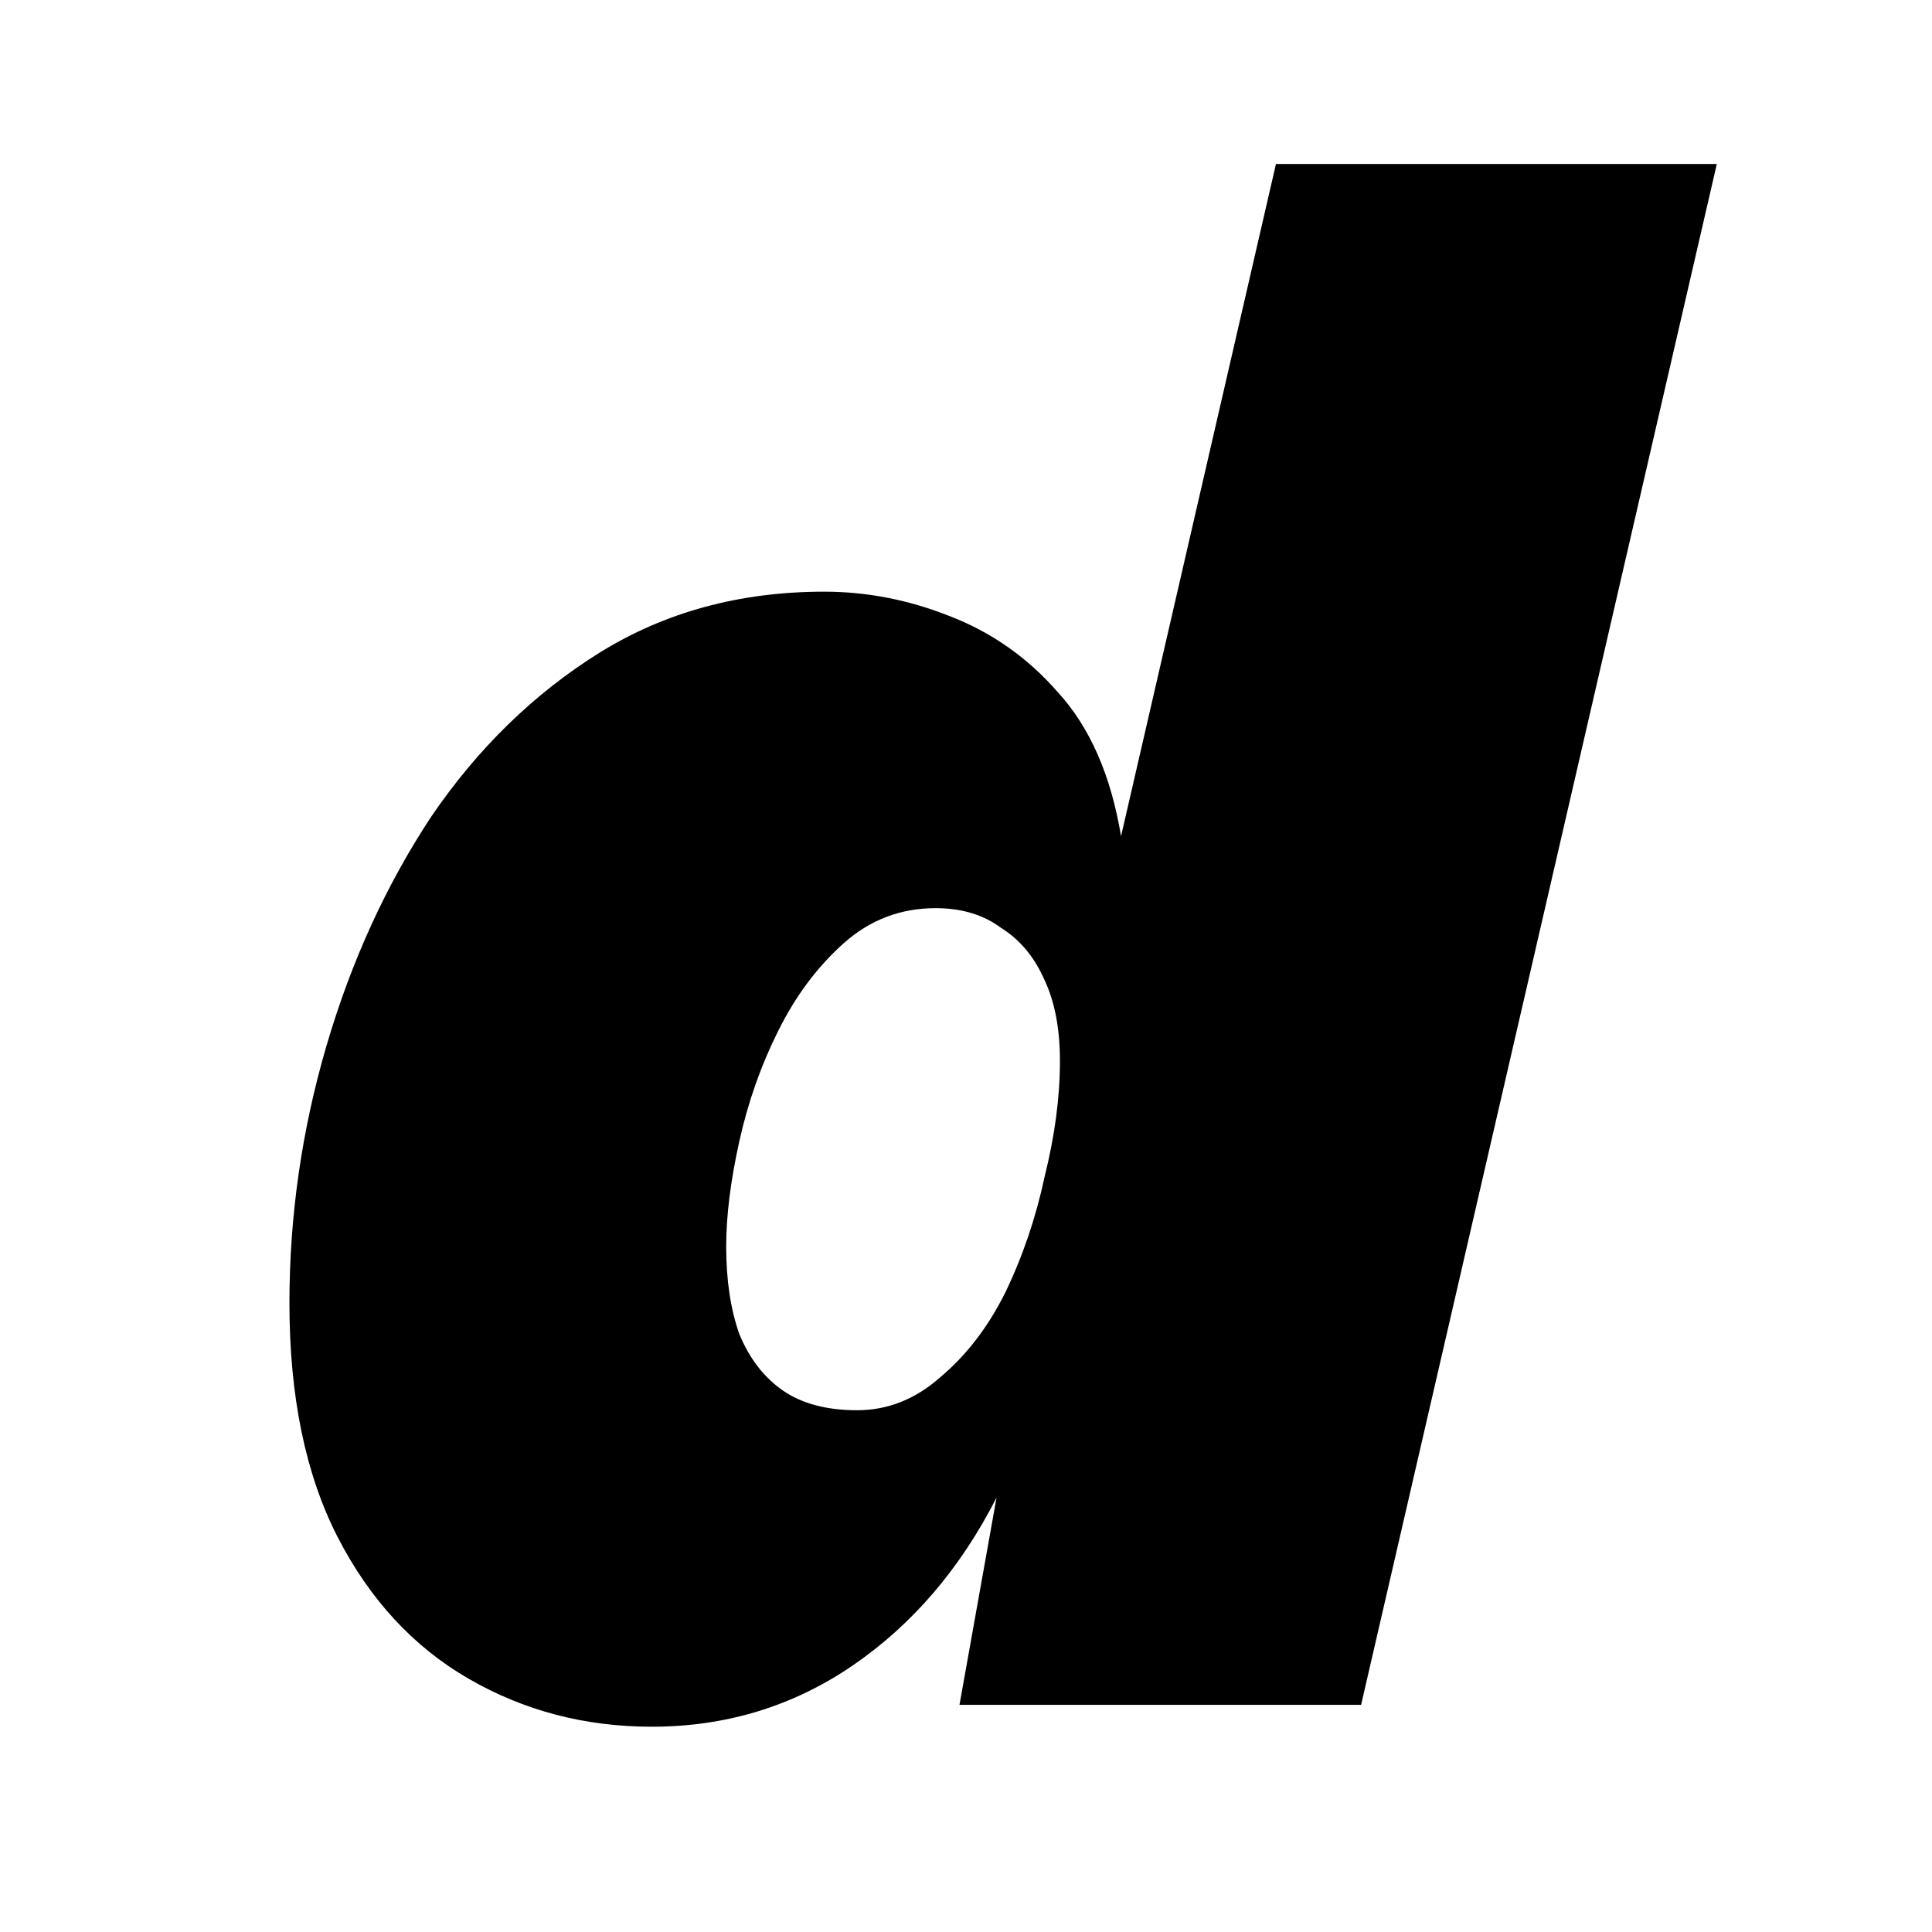 <svg fill="none" height="16" viewBox="0 0 16 16" width="16" xmlns="http://www.w3.org/2000/svg" xmlns:xlink="http://www.w3.org/1999/xlink"><clipPath id="a"><path d="m0 0h16v16h-16z"/></clipPath><g clip-path="url(#a)"><path d="m5.398 14.3c-.554 0-1.06-.133-1.518-.398s-.819-.657-1.085-1.175c-.265-.518-.398-1.163-.398-1.934 0-.723.102-1.434.307-2.133.205-.699.494-1.332.868-1.898.386-.566.85-1.018 1.392-1.356.542-.337 1.163-.506 1.862-.506.349 0 .693.066 1.03.199.349.133.651.343.904.633.265.289.44.687.524 1.193l1.283-5.567h3.651l-2.946 12.761h-3.326l.307-1.717c-.301.591-.699 1.054-1.193 1.392-.494.337-1.048.506-1.663.506zm1.699-2.621c.253 0 .482-.09.687-.271.217-.181.398-.416.542-.705.145-.301.253-.621.325-.958.084-.337.127-.657.127-.958 0-.265-.042-.488-.127-.669-.084-.193-.205-.337-.361-.434-.145-.108-.325-.163-.542-.163-.289 0-.542.096-.759.289-.217.193-.398.434-.542.723-.145.289-.253.596-.325.922-.072.325-.108.615-.108.868 0 .277.036.518.108.723.084.205.205.361.362.47.157.108.361.163.615.163z" fill="#000"/></g></svg>